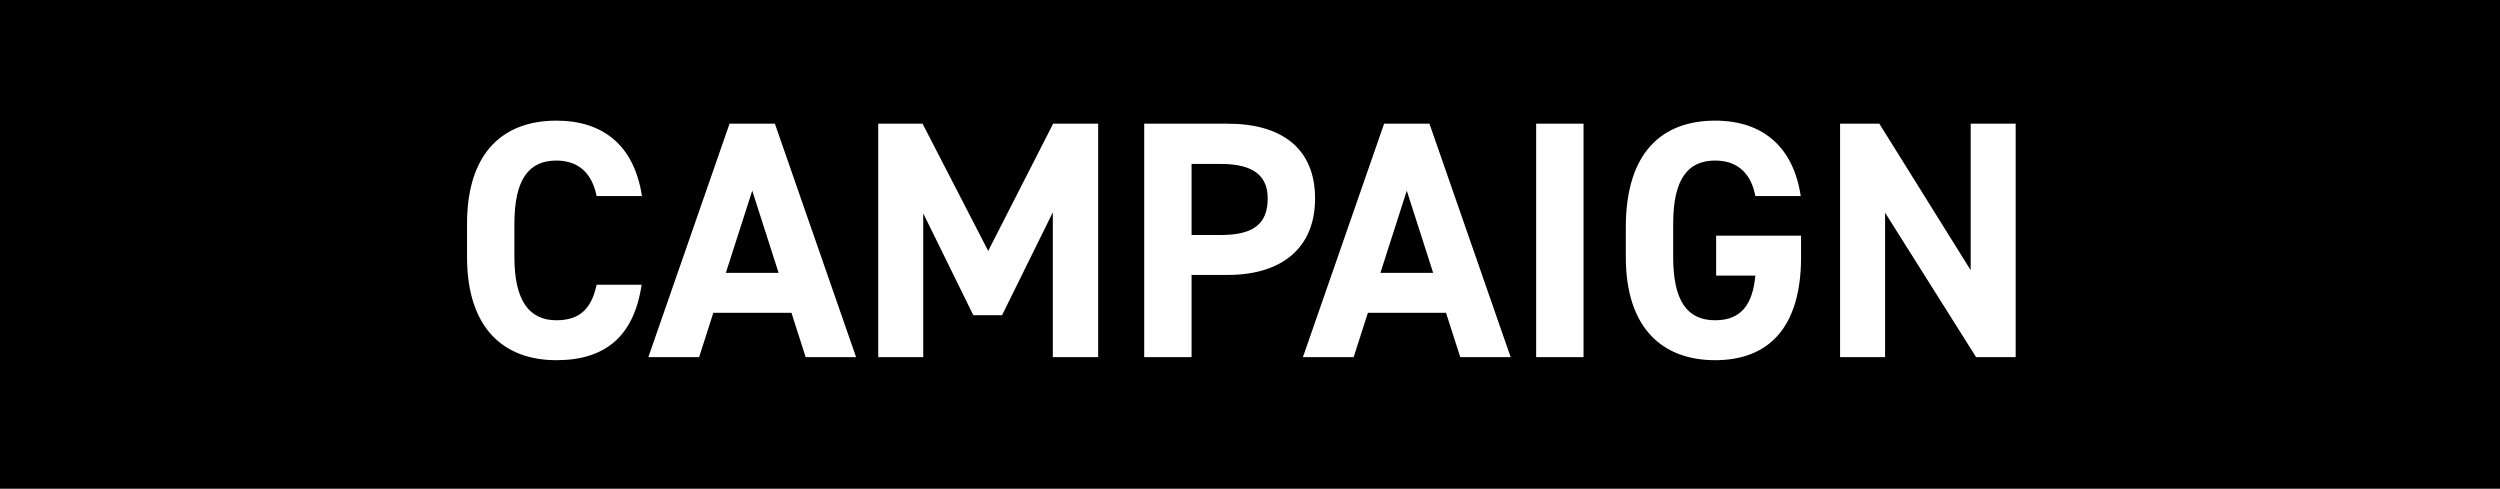 <svg width="133" height="26" viewBox="0 0 133 26" fill="none" xmlns="http://www.w3.org/2000/svg">
<rect width="133" height="26" fill="url(#paint0_linear_3299_9972)"/>
<path d="M34.152 10.432H31.74C31.506 9.262 30.822 8.542 29.598 8.542C28.14 8.542 27.366 9.532 27.366 11.908V13.672C27.366 15.976 28.14 17.038 29.598 17.038C30.858 17.038 31.47 16.408 31.74 15.148H34.134C33.72 17.938 32.154 19.162 29.598 19.162C26.808 19.162 24.846 17.47 24.846 13.672V11.908C24.846 8.074 26.808 6.418 29.598 6.418C32.064 6.418 33.738 7.714 34.152 10.432ZM37.193 19H34.492L38.812 6.58H41.224L45.544 19H42.862L42.106 16.642H37.949L37.193 19ZM40.019 10.144L38.614 14.518H41.422L40.019 10.144ZM49.08 6.58L52.572 13.348L56.028 6.58H58.422V19H56.01V11.296L53.31 16.768H51.78L49.116 11.35V19H46.722V6.58H49.08ZM65.318 14.626H63.392V19H60.872V6.58H65.318C68.18 6.58 69.962 7.894 69.962 10.558C69.962 13.186 68.198 14.626 65.318 14.626ZM63.392 12.502H64.958C66.704 12.502 67.442 11.89 67.442 10.558C67.442 9.37 66.704 8.722 64.958 8.722H63.392V12.502ZM72.015 19H69.315L73.635 6.58H76.047L80.367 19H77.685L76.929 16.642H72.771L72.015 19ZM74.841 10.144L73.437 14.518H76.245L74.841 10.144ZM84.244 6.58V19H81.724V6.58H84.244ZM91.299 12.538H95.817V13.672C95.817 17.47 94.052 19.162 91.245 19.162C88.454 19.162 86.493 17.47 86.493 13.672V12.088C86.493 8.074 88.454 6.418 91.245 6.418C93.855 6.418 95.421 7.894 95.799 10.432H93.386C93.171 9.298 92.504 8.542 91.245 8.542C89.787 8.542 89.013 9.532 89.013 11.908V13.672C89.013 16.048 89.787 17.038 91.245 17.038C92.666 17.038 93.243 16.156 93.386 14.662H91.299V12.538ZM104.84 6.58H107.234V19H105.128L100.286 11.314V19H97.892V6.58H99.98L104.84 14.374V6.58Z" fill="white"/>
<defs>
<linearGradient id="paint0_linear_3299_9972" x1="-7.07274e-07" y1="13.894" x2="133" y2="13.894" gradientUnits="userSpaceOnUse">
<stop/>
</linearGradient>
</defs>
</svg>
